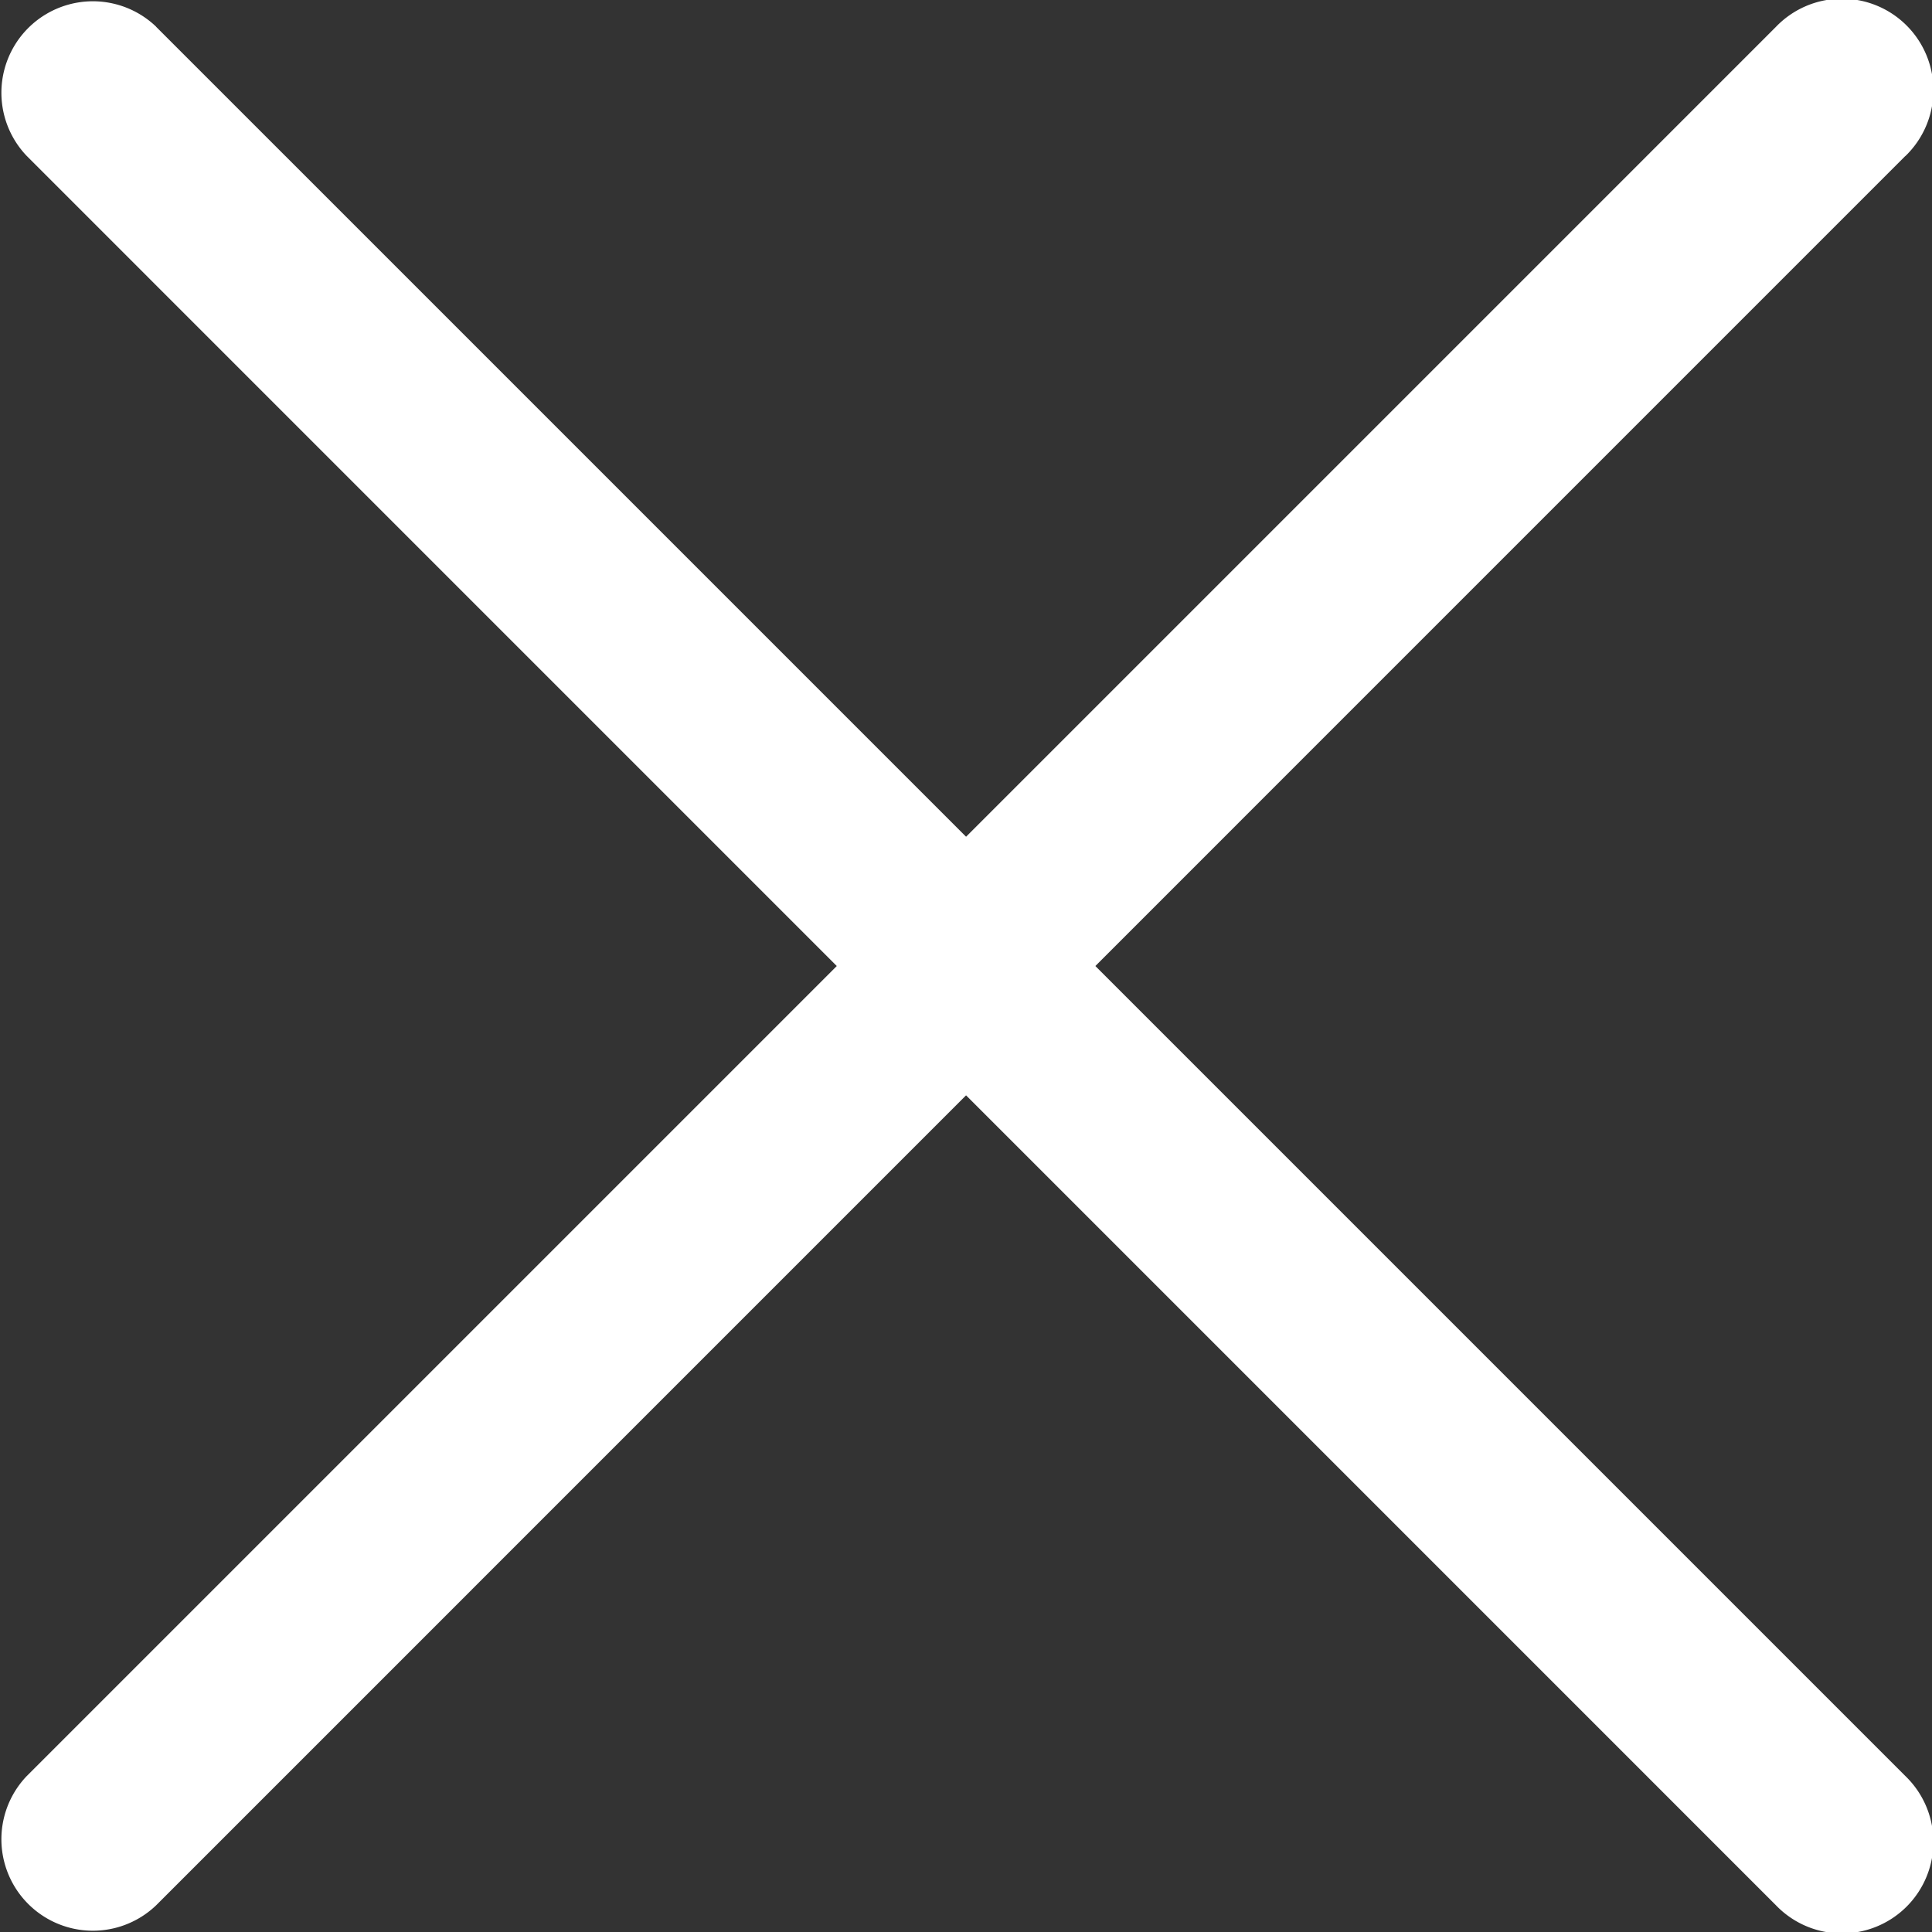 <svg xmlns="http://www.w3.org/2000/svg" width="16.433" height="16.433" viewBox="0 0 16.433 16.433">
  <rect x="0" y="0" width="16.433" height="16.433" fill="#333333" stroke="none"/>
  <g id="Grupo_100" data-name="Grupo 100" transform="translate(-402.256 -539.847)">
    <path id="Trazado_150" data-name="Trazado 150" d="M418.461,541.175l-14.877,14.878a.778.778,0,0,1-1.1-1.1l14.877-14.877a.778.778,0,1,1,1.1,1.1Z" transform="translate(0)" fill="#fff"/>
    <path id="Trazado_151" data-name="Trazado 151" d="M403.584,540.075l14.877,14.877a.778.778,0,1,1-1.1,1.1l-14.877-14.878a.778.778,0,0,1,1.1-1.1Z" transform="translate(0)" fill="#fff"/>
  </g>
</svg>
